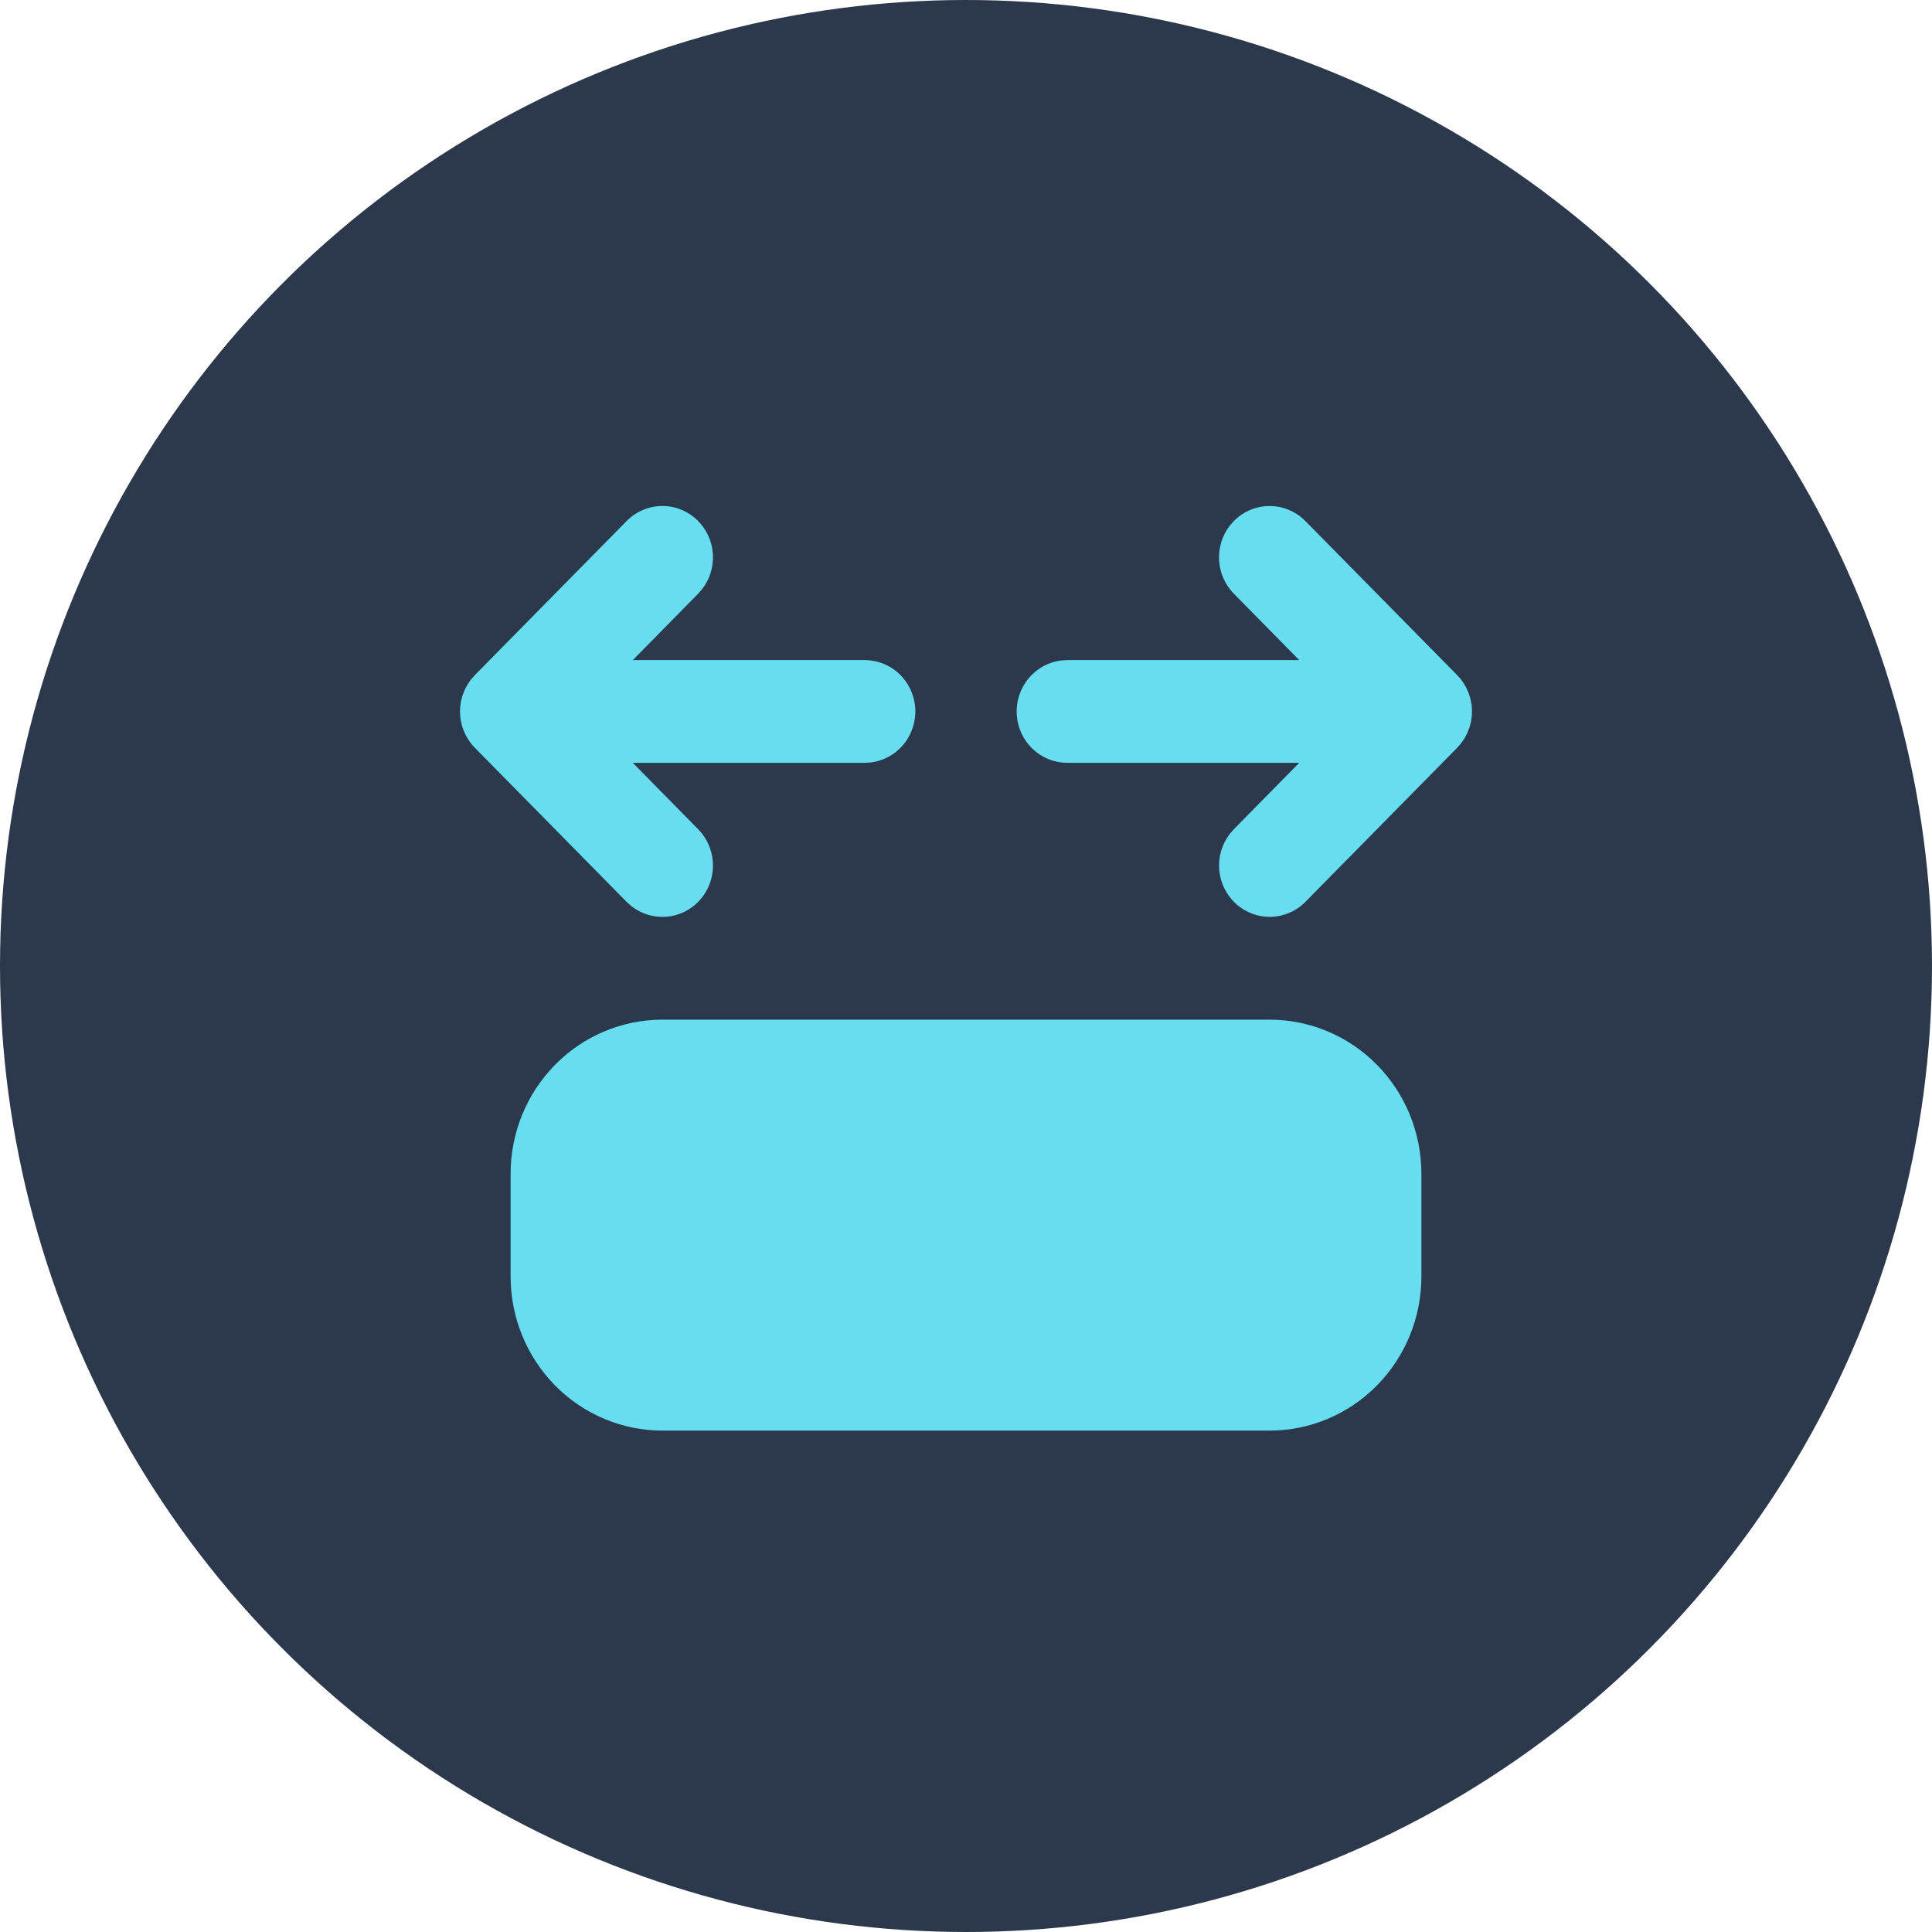 <svg width="80" height="80" viewBox="0 0 80 80" fill="none" xmlns="http://www.w3.org/2000/svg">
<circle cx="40" cy="40" r="40" fill="#2C384C"/>
<path d="M28.91 21.575C29.271 21.941 29.487 22.429 29.519 22.946C29.551 23.462 29.396 23.974 29.084 24.383L28.91 24.583L26.203 27.333H35.809C36.344 27.334 36.857 27.541 37.245 27.913C37.634 28.285 37.867 28.794 37.899 29.335C37.93 29.876 37.757 30.409 37.414 30.825C37.071 31.241 36.585 31.508 36.055 31.572L35.809 31.587H26.203L28.91 34.337C29.271 34.703 29.487 35.191 29.519 35.708C29.551 36.224 29.396 36.735 29.084 37.145L28.91 37.345C28.549 37.711 28.069 37.931 27.56 37.963C27.051 37.996 26.547 37.839 26.144 37.521L25.947 37.345L19.662 30.964C19.588 30.889 19.52 30.81 19.458 30.725L19.309 30.491L19.196 30.249L19.123 30.026L19.071 29.775L19.056 29.651L19.048 29.46L19.054 29.3L19.09 29.032L19.152 28.796L19.245 28.56L19.354 28.352L19.488 28.156L19.662 27.956L25.947 21.575C26.34 21.176 26.873 20.952 27.429 20.952C27.984 20.952 28.517 21.176 28.91 21.575Z" fill="#67ddf0"/>
<path d="M53.856 21.399L54.053 21.575L60.338 27.956C60.412 28.03 60.48 28.11 60.542 28.195L60.69 28.428L60.803 28.671L60.877 28.894L60.94 29.209L60.952 29.46L60.946 29.62L60.91 29.888L60.847 30.124L60.755 30.36L60.646 30.568L60.491 30.789L60.338 30.964L54.053 37.345C53.676 37.726 53.17 37.948 52.638 37.964C52.105 37.981 51.587 37.791 51.188 37.434C50.789 37.076 50.538 36.578 50.488 36.04C50.437 35.502 50.59 34.965 50.916 34.537L51.09 34.337L53.797 31.587H44.19C43.656 31.586 43.143 31.379 42.754 31.007C42.366 30.634 42.132 30.126 42.101 29.585C42.07 29.044 42.243 28.511 42.586 28.095C42.929 27.679 43.415 27.412 43.945 27.348L44.19 27.333H53.797L51.09 24.583C50.729 24.217 50.513 23.729 50.48 23.212C50.449 22.695 50.603 22.184 50.916 21.775L51.09 21.575C51.451 21.209 51.931 20.989 52.44 20.957C52.949 20.924 53.453 21.081 53.856 21.399Z" fill="#67ddf0"/>
<path d="M52.571 42.222H27.428C25.762 42.222 24.163 42.894 22.984 44.091C21.805 45.288 21.143 46.91 21.143 48.603V52.857C21.143 54.549 21.805 56.172 22.984 57.369C24.163 58.566 25.762 59.238 27.428 59.238H52.571C54.239 59.238 55.837 58.566 57.016 57.369C58.195 56.172 58.857 54.549 58.857 52.857V48.603C58.857 46.91 58.195 45.288 57.016 44.091C55.837 42.894 54.239 42.222 52.571 42.222Z" fill="#67ddf0"/>
</svg>
